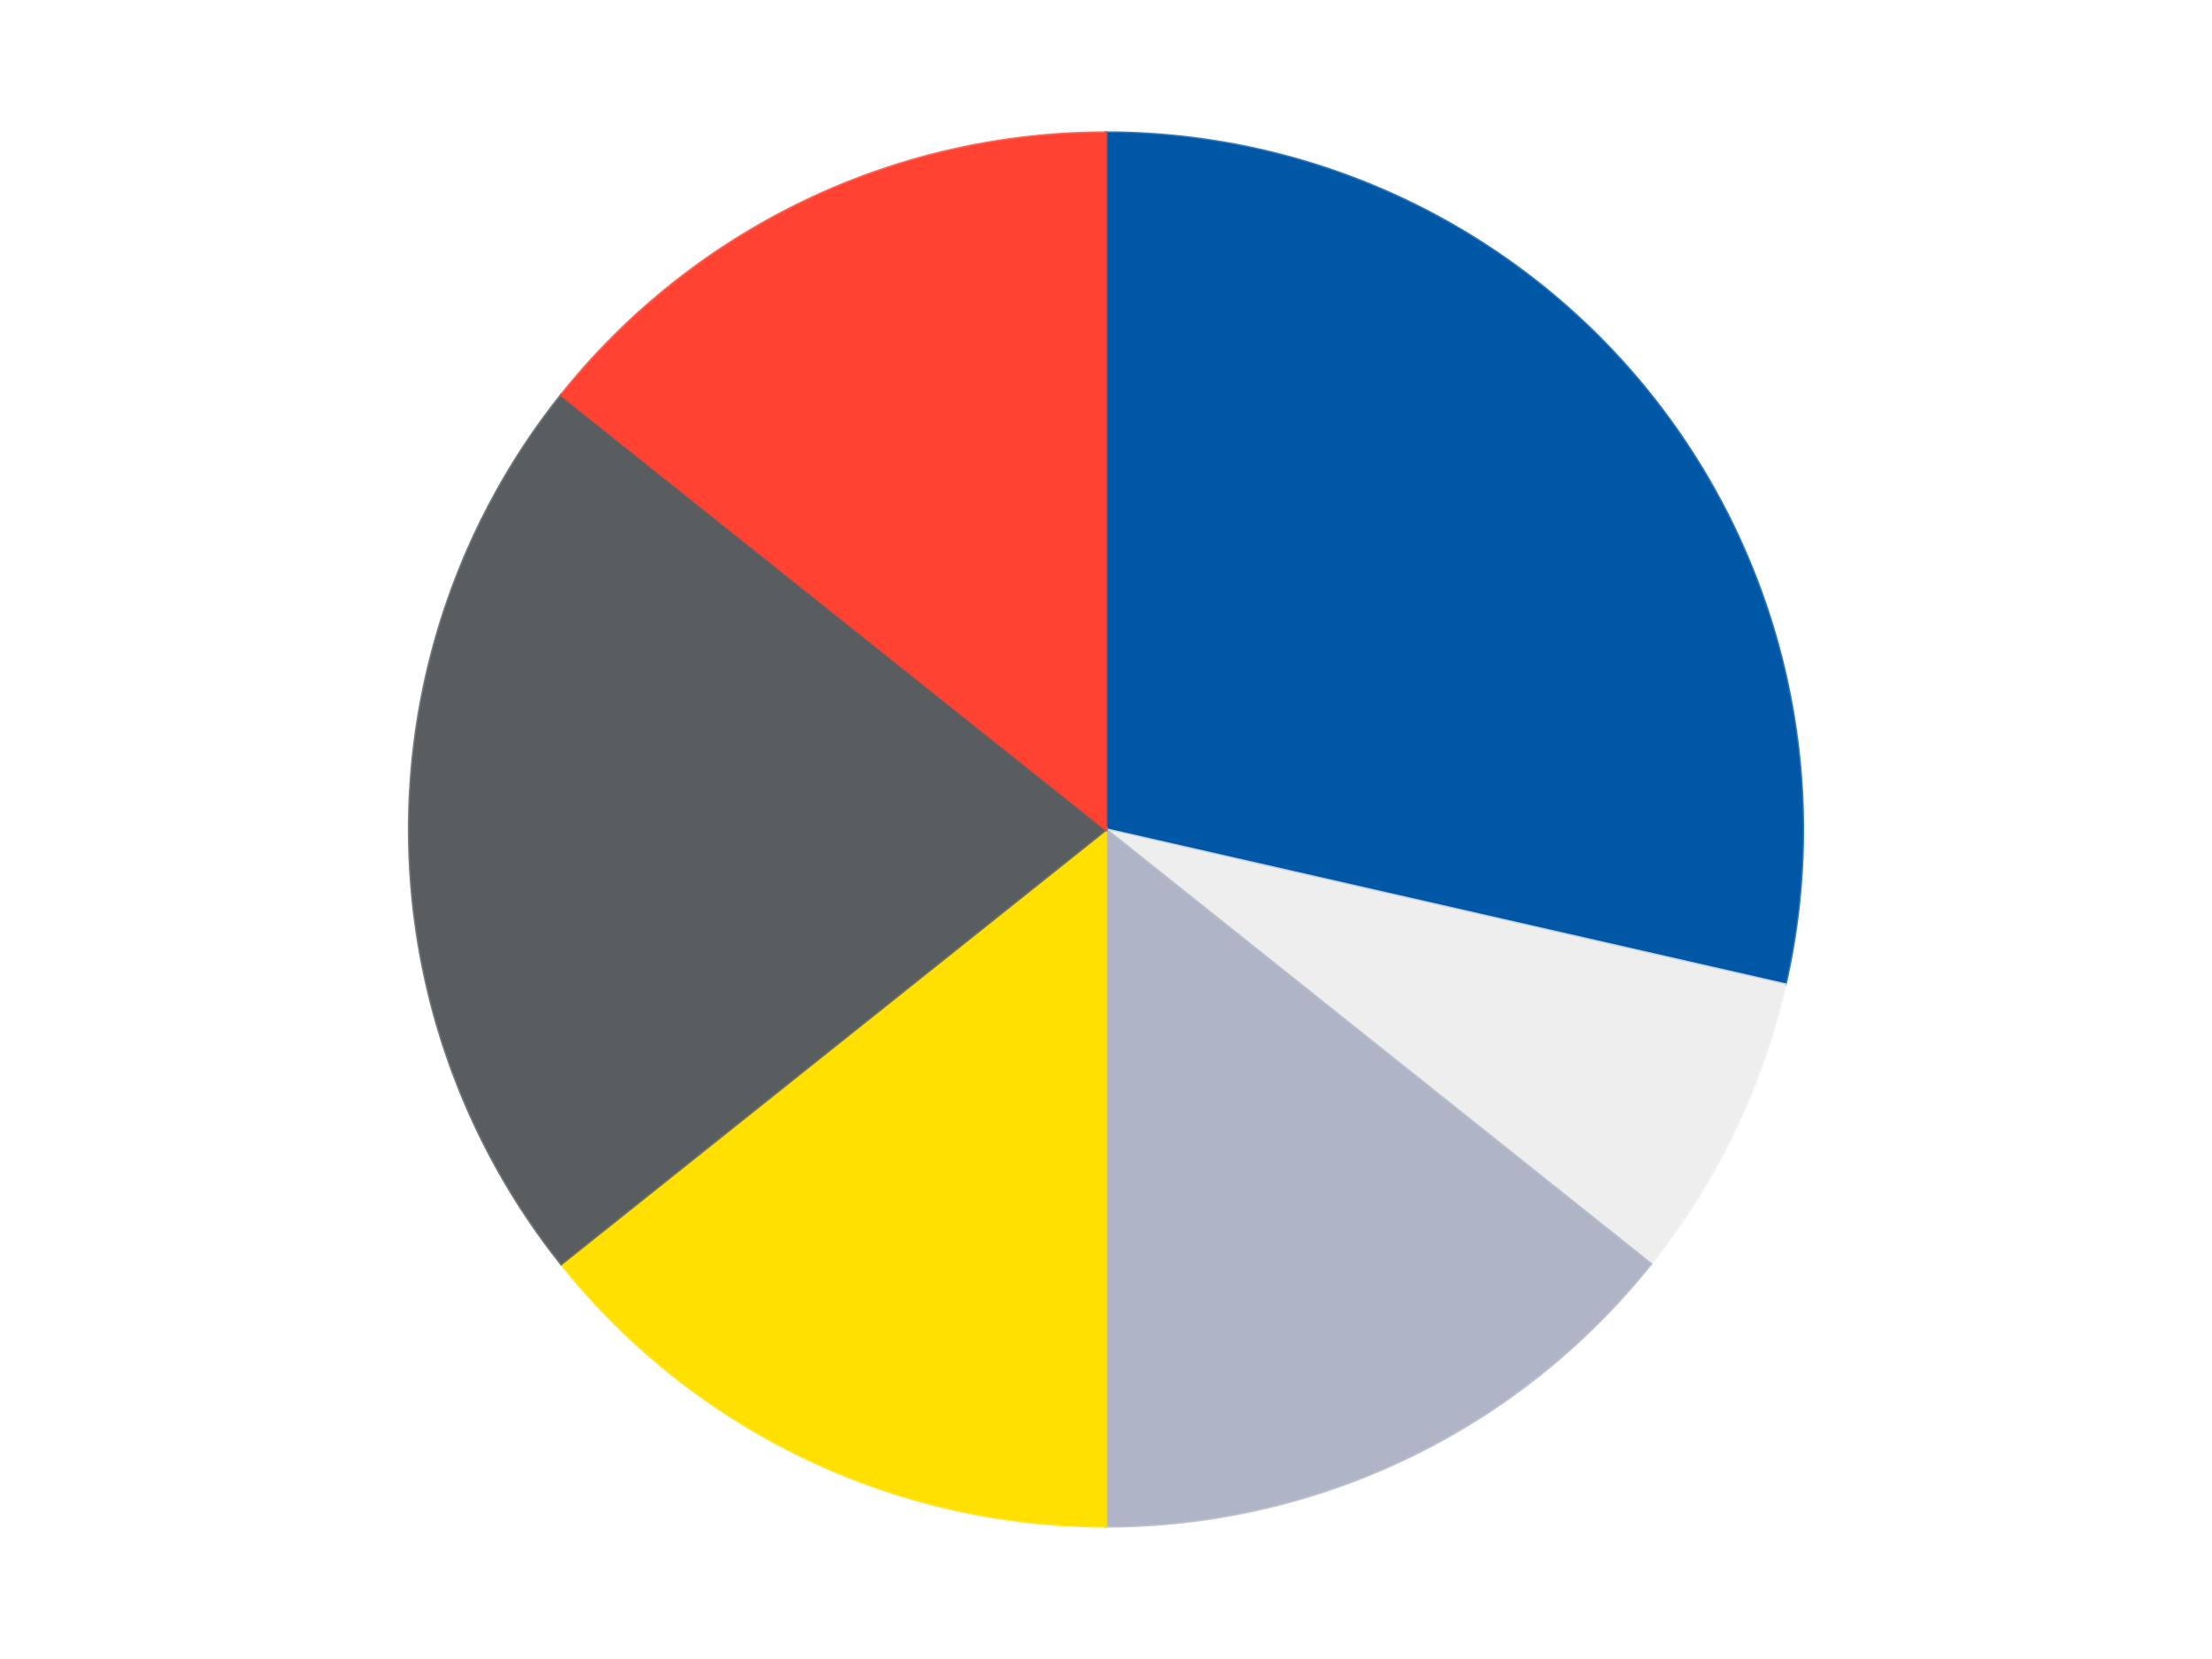 <?xml version='1.0' encoding='utf-8'?>
<svg xmlns="http://www.w3.org/2000/svg" xmlns:xlink="http://www.w3.org/1999/xlink" id="chart-6e503f58-3d0e-474b-b43a-cbf071ba471c" class="pygal-chart" viewBox="0 0 800 600"><!--Generated with pygal 3.0.4 (lxml) ©Kozea 2012-2016 on 2024-07-06--><!--http://pygal.org--><!--http://github.com/Kozea/pygal--><defs><style type="text/css">#chart-6e503f58-3d0e-474b-b43a-cbf071ba471c{-webkit-user-select:none;-webkit-font-smoothing:antialiased;font-family:Consolas,"Liberation Mono",Menlo,Courier,monospace}#chart-6e503f58-3d0e-474b-b43a-cbf071ba471c .title{font-family:Consolas,"Liberation Mono",Menlo,Courier,monospace;font-size:16px}#chart-6e503f58-3d0e-474b-b43a-cbf071ba471c .legends .legend text{font-family:Consolas,"Liberation Mono",Menlo,Courier,monospace;font-size:14px}#chart-6e503f58-3d0e-474b-b43a-cbf071ba471c .axis text{font-family:Consolas,"Liberation Mono",Menlo,Courier,monospace;font-size:10px}#chart-6e503f58-3d0e-474b-b43a-cbf071ba471c .axis text.major{font-family:Consolas,"Liberation Mono",Menlo,Courier,monospace;font-size:10px}#chart-6e503f58-3d0e-474b-b43a-cbf071ba471c .text-overlay text.value{font-family:Consolas,"Liberation Mono",Menlo,Courier,monospace;font-size:16px}#chart-6e503f58-3d0e-474b-b43a-cbf071ba471c .text-overlay text.label{font-family:Consolas,"Liberation Mono",Menlo,Courier,monospace;font-size:10px}#chart-6e503f58-3d0e-474b-b43a-cbf071ba471c .tooltip{font-family:Consolas,"Liberation Mono",Menlo,Courier,monospace;font-size:14px}#chart-6e503f58-3d0e-474b-b43a-cbf071ba471c text.no_data{font-family:Consolas,"Liberation Mono",Menlo,Courier,monospace;font-size:64px}
#chart-6e503f58-3d0e-474b-b43a-cbf071ba471c{background-color:transparent}#chart-6e503f58-3d0e-474b-b43a-cbf071ba471c path,#chart-6e503f58-3d0e-474b-b43a-cbf071ba471c line,#chart-6e503f58-3d0e-474b-b43a-cbf071ba471c rect,#chart-6e503f58-3d0e-474b-b43a-cbf071ba471c circle{-webkit-transition:150ms;-moz-transition:150ms;transition:150ms}#chart-6e503f58-3d0e-474b-b43a-cbf071ba471c .graph &gt; .background{fill:transparent}#chart-6e503f58-3d0e-474b-b43a-cbf071ba471c .plot &gt; .background{fill:transparent}#chart-6e503f58-3d0e-474b-b43a-cbf071ba471c .graph{fill:rgba(0,0,0,.87)}#chart-6e503f58-3d0e-474b-b43a-cbf071ba471c text.no_data{fill:rgba(0,0,0,1)}#chart-6e503f58-3d0e-474b-b43a-cbf071ba471c .title{fill:rgba(0,0,0,1)}#chart-6e503f58-3d0e-474b-b43a-cbf071ba471c .legends .legend text{fill:rgba(0,0,0,.87)}#chart-6e503f58-3d0e-474b-b43a-cbf071ba471c .legends .legend:hover text{fill:rgba(0,0,0,1)}#chart-6e503f58-3d0e-474b-b43a-cbf071ba471c .axis .line{stroke:rgba(0,0,0,1)}#chart-6e503f58-3d0e-474b-b43a-cbf071ba471c .axis .guide.line{stroke:rgba(0,0,0,.54)}#chart-6e503f58-3d0e-474b-b43a-cbf071ba471c .axis .major.line{stroke:rgba(0,0,0,.87)}#chart-6e503f58-3d0e-474b-b43a-cbf071ba471c .axis text.major{fill:rgba(0,0,0,1)}#chart-6e503f58-3d0e-474b-b43a-cbf071ba471c .axis.y .guides:hover .guide.line,#chart-6e503f58-3d0e-474b-b43a-cbf071ba471c .line-graph .axis.x .guides:hover .guide.line,#chart-6e503f58-3d0e-474b-b43a-cbf071ba471c .stackedline-graph .axis.x .guides:hover .guide.line,#chart-6e503f58-3d0e-474b-b43a-cbf071ba471c .xy-graph .axis.x .guides:hover .guide.line{stroke:rgba(0,0,0,1)}#chart-6e503f58-3d0e-474b-b43a-cbf071ba471c .axis .guides:hover text{fill:rgba(0,0,0,1)}#chart-6e503f58-3d0e-474b-b43a-cbf071ba471c .reactive{fill-opacity:1.0;stroke-opacity:.8;stroke-width:1}#chart-6e503f58-3d0e-474b-b43a-cbf071ba471c .ci{stroke:rgba(0,0,0,.87)}#chart-6e503f58-3d0e-474b-b43a-cbf071ba471c .reactive.active,#chart-6e503f58-3d0e-474b-b43a-cbf071ba471c .active .reactive{fill-opacity:0.6;stroke-opacity:.9;stroke-width:4}#chart-6e503f58-3d0e-474b-b43a-cbf071ba471c .ci .reactive.active{stroke-width:1.5}#chart-6e503f58-3d0e-474b-b43a-cbf071ba471c .series text{fill:rgba(0,0,0,1)}#chart-6e503f58-3d0e-474b-b43a-cbf071ba471c .tooltip rect{fill:transparent;stroke:rgba(0,0,0,1);-webkit-transition:opacity 150ms;-moz-transition:opacity 150ms;transition:opacity 150ms}#chart-6e503f58-3d0e-474b-b43a-cbf071ba471c .tooltip .label{fill:rgba(0,0,0,.87)}#chart-6e503f58-3d0e-474b-b43a-cbf071ba471c .tooltip .label{fill:rgba(0,0,0,.87)}#chart-6e503f58-3d0e-474b-b43a-cbf071ba471c .tooltip .legend{font-size:.8em;fill:rgba(0,0,0,.54)}#chart-6e503f58-3d0e-474b-b43a-cbf071ba471c .tooltip .x_label{font-size:.6em;fill:rgba(0,0,0,1)}#chart-6e503f58-3d0e-474b-b43a-cbf071ba471c .tooltip .xlink{font-size:.5em;text-decoration:underline}#chart-6e503f58-3d0e-474b-b43a-cbf071ba471c .tooltip .value{font-size:1.5em}#chart-6e503f58-3d0e-474b-b43a-cbf071ba471c .bound{font-size:.5em}#chart-6e503f58-3d0e-474b-b43a-cbf071ba471c .max-value{font-size:.75em;fill:rgba(0,0,0,.54)}#chart-6e503f58-3d0e-474b-b43a-cbf071ba471c .map-element{fill:transparent;stroke:rgba(0,0,0,.54) !important}#chart-6e503f58-3d0e-474b-b43a-cbf071ba471c .map-element .reactive{fill-opacity:inherit;stroke-opacity:inherit}#chart-6e503f58-3d0e-474b-b43a-cbf071ba471c .color-0,#chart-6e503f58-3d0e-474b-b43a-cbf071ba471c .color-0 a:visited{stroke:#F44336;fill:#F44336}#chart-6e503f58-3d0e-474b-b43a-cbf071ba471c .color-1,#chart-6e503f58-3d0e-474b-b43a-cbf071ba471c .color-1 a:visited{stroke:#3F51B5;fill:#3F51B5}#chart-6e503f58-3d0e-474b-b43a-cbf071ba471c .color-2,#chart-6e503f58-3d0e-474b-b43a-cbf071ba471c .color-2 a:visited{stroke:#009688;fill:#009688}#chart-6e503f58-3d0e-474b-b43a-cbf071ba471c .color-3,#chart-6e503f58-3d0e-474b-b43a-cbf071ba471c .color-3 a:visited{stroke:#FFC107;fill:#FFC107}#chart-6e503f58-3d0e-474b-b43a-cbf071ba471c .color-4,#chart-6e503f58-3d0e-474b-b43a-cbf071ba471c .color-4 a:visited{stroke:#FF5722;fill:#FF5722}#chart-6e503f58-3d0e-474b-b43a-cbf071ba471c .color-5,#chart-6e503f58-3d0e-474b-b43a-cbf071ba471c .color-5 a:visited{stroke:#9C27B0;fill:#9C27B0}#chart-6e503f58-3d0e-474b-b43a-cbf071ba471c .text-overlay .color-0 text{fill:black}#chart-6e503f58-3d0e-474b-b43a-cbf071ba471c .text-overlay .color-1 text{fill:black}#chart-6e503f58-3d0e-474b-b43a-cbf071ba471c .text-overlay .color-2 text{fill:black}#chart-6e503f58-3d0e-474b-b43a-cbf071ba471c .text-overlay .color-3 text{fill:black}#chart-6e503f58-3d0e-474b-b43a-cbf071ba471c .text-overlay .color-4 text{fill:black}#chart-6e503f58-3d0e-474b-b43a-cbf071ba471c .text-overlay .color-5 text{fill:black}
#chart-6e503f58-3d0e-474b-b43a-cbf071ba471c text.no_data{text-anchor:middle}#chart-6e503f58-3d0e-474b-b43a-cbf071ba471c .guide.line{fill:none}#chart-6e503f58-3d0e-474b-b43a-cbf071ba471c .centered{text-anchor:middle}#chart-6e503f58-3d0e-474b-b43a-cbf071ba471c .title{text-anchor:middle}#chart-6e503f58-3d0e-474b-b43a-cbf071ba471c .legends .legend text{fill-opacity:1}#chart-6e503f58-3d0e-474b-b43a-cbf071ba471c .axis.x text{text-anchor:middle}#chart-6e503f58-3d0e-474b-b43a-cbf071ba471c .axis.x:not(.web) text[transform]{text-anchor:start}#chart-6e503f58-3d0e-474b-b43a-cbf071ba471c .axis.x:not(.web) text[transform].backwards{text-anchor:end}#chart-6e503f58-3d0e-474b-b43a-cbf071ba471c .axis.y text{text-anchor:end}#chart-6e503f58-3d0e-474b-b43a-cbf071ba471c .axis.y text[transform].backwards{text-anchor:start}#chart-6e503f58-3d0e-474b-b43a-cbf071ba471c .axis.y2 text{text-anchor:start}#chart-6e503f58-3d0e-474b-b43a-cbf071ba471c .axis.y2 text[transform].backwards{text-anchor:end}#chart-6e503f58-3d0e-474b-b43a-cbf071ba471c .axis .guide.line{stroke-dasharray:4,4;stroke:black}#chart-6e503f58-3d0e-474b-b43a-cbf071ba471c .axis .major.guide.line{stroke-dasharray:6,6;stroke:black}#chart-6e503f58-3d0e-474b-b43a-cbf071ba471c .horizontal .axis.y .guide.line,#chart-6e503f58-3d0e-474b-b43a-cbf071ba471c .horizontal .axis.y2 .guide.line,#chart-6e503f58-3d0e-474b-b43a-cbf071ba471c .vertical .axis.x .guide.line{opacity:0}#chart-6e503f58-3d0e-474b-b43a-cbf071ba471c .horizontal .axis.always_show .guide.line,#chart-6e503f58-3d0e-474b-b43a-cbf071ba471c .vertical .axis.always_show .guide.line{opacity:1 !important}#chart-6e503f58-3d0e-474b-b43a-cbf071ba471c .axis.y .guides:hover .guide.line,#chart-6e503f58-3d0e-474b-b43a-cbf071ba471c .axis.y2 .guides:hover .guide.line,#chart-6e503f58-3d0e-474b-b43a-cbf071ba471c .axis.x .guides:hover .guide.line{opacity:1}#chart-6e503f58-3d0e-474b-b43a-cbf071ba471c .axis .guides:hover text{opacity:1}#chart-6e503f58-3d0e-474b-b43a-cbf071ba471c .nofill{fill:none}#chart-6e503f58-3d0e-474b-b43a-cbf071ba471c .subtle-fill{fill-opacity:.2}#chart-6e503f58-3d0e-474b-b43a-cbf071ba471c .dot{stroke-width:1px;fill-opacity:1;stroke-opacity:1}#chart-6e503f58-3d0e-474b-b43a-cbf071ba471c .dot.active{stroke-width:5px}#chart-6e503f58-3d0e-474b-b43a-cbf071ba471c .dot.negative{fill:transparent}#chart-6e503f58-3d0e-474b-b43a-cbf071ba471c text,#chart-6e503f58-3d0e-474b-b43a-cbf071ba471c tspan{stroke:none !important}#chart-6e503f58-3d0e-474b-b43a-cbf071ba471c .series text.active{opacity:1}#chart-6e503f58-3d0e-474b-b43a-cbf071ba471c .tooltip rect{fill-opacity:.95;stroke-width:.5}#chart-6e503f58-3d0e-474b-b43a-cbf071ba471c .tooltip text{fill-opacity:1}#chart-6e503f58-3d0e-474b-b43a-cbf071ba471c .showable{visibility:hidden}#chart-6e503f58-3d0e-474b-b43a-cbf071ba471c .showable.shown{visibility:visible}#chart-6e503f58-3d0e-474b-b43a-cbf071ba471c .gauge-background{fill:rgba(229,229,229,1);stroke:none}#chart-6e503f58-3d0e-474b-b43a-cbf071ba471c .bg-lines{stroke:transparent;stroke-width:2px}</style><script type="text/javascript">window.pygal = window.pygal || {};window.pygal.config = window.pygal.config || {};window.pygal.config['6e503f58-3d0e-474b-b43a-cbf071ba471c'] = {"allow_interruptions": false, "box_mode": "extremes", "classes": ["pygal-chart"], "css": ["file://style.css", "file://graph.css"], "defs": [], "disable_xml_declaration": false, "dots_size": 2.5, "dynamic_print_values": false, "explicit_size": false, "fill": false, "force_uri_protocol": "https", "formatter": null, "half_pie": false, "height": 600, "include_x_axis": false, "inner_radius": 0, "interpolate": null, "interpolation_parameters": {}, "interpolation_precision": 250, "inverse_y_axis": false, "js": ["//kozea.github.io/pygal.js/2.0.x/pygal-tooltips.min.js"], "legend_at_bottom": false, "legend_at_bottom_columns": null, "legend_box_size": 12, "logarithmic": false, "margin": 20, "margin_bottom": null, "margin_left": null, "margin_right": null, "margin_top": null, "max_scale": 16, "min_scale": 4, "missing_value_fill_truncation": "x", "no_data_text": "No data", "no_prefix": false, "order_min": null, "pretty_print": false, "print_labels": false, "print_values": false, "print_values_position": "center", "print_zeroes": true, "range": null, "rounded_bars": null, "secondary_range": null, "show_dots": true, "show_legend": false, "show_minor_x_labels": true, "show_minor_y_labels": true, "show_only_major_dots": false, "show_x_guides": false, "show_x_labels": true, "show_y_guides": true, "show_y_labels": true, "spacing": 10, "stack_from_top": false, "strict": false, "stroke": true, "stroke_style": null, "style": {"background": "transparent", "ci_colors": [], "colors": ["#F44336", "#3F51B5", "#009688", "#FFC107", "#FF5722", "#9C27B0", "#03A9F4", "#8BC34A", "#FF9800", "#E91E63", "#2196F3", "#4CAF50", "#FFEB3B", "#673AB7", "#00BCD4", "#CDDC39", "#9E9E9E", "#607D8B"], "dot_opacity": "1", "font_family": "Consolas, \"Liberation Mono\", Menlo, Courier, monospace", "foreground": "rgba(0, 0, 0, .87)", "foreground_strong": "rgba(0, 0, 0, 1)", "foreground_subtle": "rgba(0, 0, 0, .54)", "guide_stroke_color": "black", "guide_stroke_dasharray": "4,4", "label_font_family": "Consolas, \"Liberation Mono\", Menlo, Courier, monospace", "label_font_size": 10, "legend_font_family": "Consolas, \"Liberation Mono\", Menlo, Courier, monospace", "legend_font_size": 14, "major_guide_stroke_color": "black", "major_guide_stroke_dasharray": "6,6", "major_label_font_family": "Consolas, \"Liberation Mono\", Menlo, Courier, monospace", "major_label_font_size": 10, "no_data_font_family": "Consolas, \"Liberation Mono\", Menlo, Courier, monospace", "no_data_font_size": 64, "opacity": "1.0", "opacity_hover": "0.6", "plot_background": "transparent", "stroke_opacity": ".8", "stroke_opacity_hover": ".9", "stroke_width": "1", "stroke_width_hover": "4", "title_font_family": "Consolas, \"Liberation Mono\", Menlo, Courier, monospace", "title_font_size": 16, "tooltip_font_family": "Consolas, \"Liberation Mono\", Menlo, Courier, monospace", "tooltip_font_size": 14, "transition": "150ms", "value_background": "rgba(229, 229, 229, 1)", "value_colors": [], "value_font_family": "Consolas, \"Liberation Mono\", Menlo, Courier, monospace", "value_font_size": 16, "value_label_font_family": "Consolas, \"Liberation Mono\", Menlo, Courier, monospace", "value_label_font_size": 10}, "title": null, "tooltip_border_radius": 0, "tooltip_fancy_mode": true, "truncate_label": null, "truncate_legend": null, "width": 800, "x_label_rotation": 0, "x_labels": null, "x_labels_major": null, "x_labels_major_count": null, "x_labels_major_every": null, "x_title": null, "xrange": null, "y_label_rotation": 0, "y_labels": null, "y_labels_major": null, "y_labels_major_count": null, "y_labels_major_every": null, "y_title": null, "zero": 0, "legends": ["Blue", "Trans-Clear", "Light Bluish Gray", "Yellow", "Dark Bluish Gray", "Trans-Neon Orange"]}</script><script type="text/javascript" xlink:href="https://kozea.github.io/pygal.js/2.0.x/pygal-tooltips.min.js"/></defs><title>Pygal</title><g class="graph pie-graph vertical"><rect x="0" y="0" width="800" height="600" class="background"/><g transform="translate(20, 20)" class="plot"><rect x="0" y="0" width="760" height="560" class="background"/><g class="series serie-0 color-0"><g class="slices"><g class="slice" style="fill: #0057A6; stroke: #0057A6"><path d="M380 28 A252 252 0 0 1 625.682 336.075 L380 280 A0 0 0 0 0 380 280 z" class="slice reactive tooltip-trigger"/><desc class="value">4</desc><desc class="x centered">478.51076679097173</desc><desc class="y centered">201.44028496579955</desc></g></g></g><g class="series serie-1 color-1"><g class="slices"><g class="slice" style="fill: #EEEEEE; stroke: #EEEEEE"><path d="M625.682 336.075 A252 252 0 0 1 577.022 437.119 L380 280 A0 0 0 0 0 380 280 z" class="slice reactive tooltip-trigger"/><desc class="value">1</desc><desc class="x centered">493.5220773557048</desc><desc class="y centered">334.6693511288123</desc></g></g></g><g class="series serie-2 color-2"><g class="slices"><g class="slice" style="fill: #AFB5C7; stroke: #AFB5C7"><path d="M577.022 437.119 A252 252 0 0 1 380 532 L380 280 A0 0 0 0 0 380 280 z" class="slice reactive tooltip-trigger"/><desc class="value">2</desc><desc class="x centered">434.6693511288123</desc><desc class="y centered">393.5220773557048</desc></g></g></g><g class="series serie-3 color-3"><g class="slices"><g class="slice" style="fill: #FFE001; stroke: #FFE001"><path d="M380 532 A252 252 0 0 1 182.978 437.119 L380 280 A0 0 0 0 0 380 280 z" class="slice reactive tooltip-trigger"/><desc class="value">2</desc><desc class="x centered">325.3306488711877</desc><desc class="y centered">393.5220773557048</desc></g></g></g><g class="series serie-4 color-4"><g class="slices"><g class="slice" style="fill: #595D60; stroke: #595D60"><path d="M182.978 437.119 A252 252 0 0 1 182.978 122.881 L380 280 A0 0 0 0 0 380 280 z" class="slice reactive tooltip-trigger"/><desc class="value">3</desc><desc class="x centered">254.0</desc><desc class="y centered">280.0</desc></g></g></g><g class="series serie-5 color-5"><g class="slices"><g class="slice" style="fill: #FF4231; stroke: #FF4231"><path d="M182.978 122.881 A252 252 0 0 1 380 28 L380 280 A0 0 0 0 0 380 280 z" class="slice reactive tooltip-trigger"/><desc class="value">2</desc><desc class="x centered">325.33064887118763</desc><desc class="y centered">166.4779226442952</desc></g></g></g></g><g class="titles"/><g transform="translate(20, 20)" class="plot overlay"><g class="series serie-0 color-0"/><g class="series serie-1 color-1"/><g class="series serie-2 color-2"/><g class="series serie-3 color-3"/><g class="series serie-4 color-4"/><g class="series serie-5 color-5"/></g><g transform="translate(20, 20)" class="plot text-overlay"><g class="series serie-0 color-0"/><g class="series serie-1 color-1"/><g class="series serie-2 color-2"/><g class="series serie-3 color-3"/><g class="series serie-4 color-4"/><g class="series serie-5 color-5"/></g><g transform="translate(20, 20)" class="plot tooltip-overlay"><g transform="translate(0 0)" style="opacity: 0" class="tooltip"><rect rx="0" ry="0" width="0" height="0" class="tooltip-box"/><g class="text"/></g></g></g></svg>